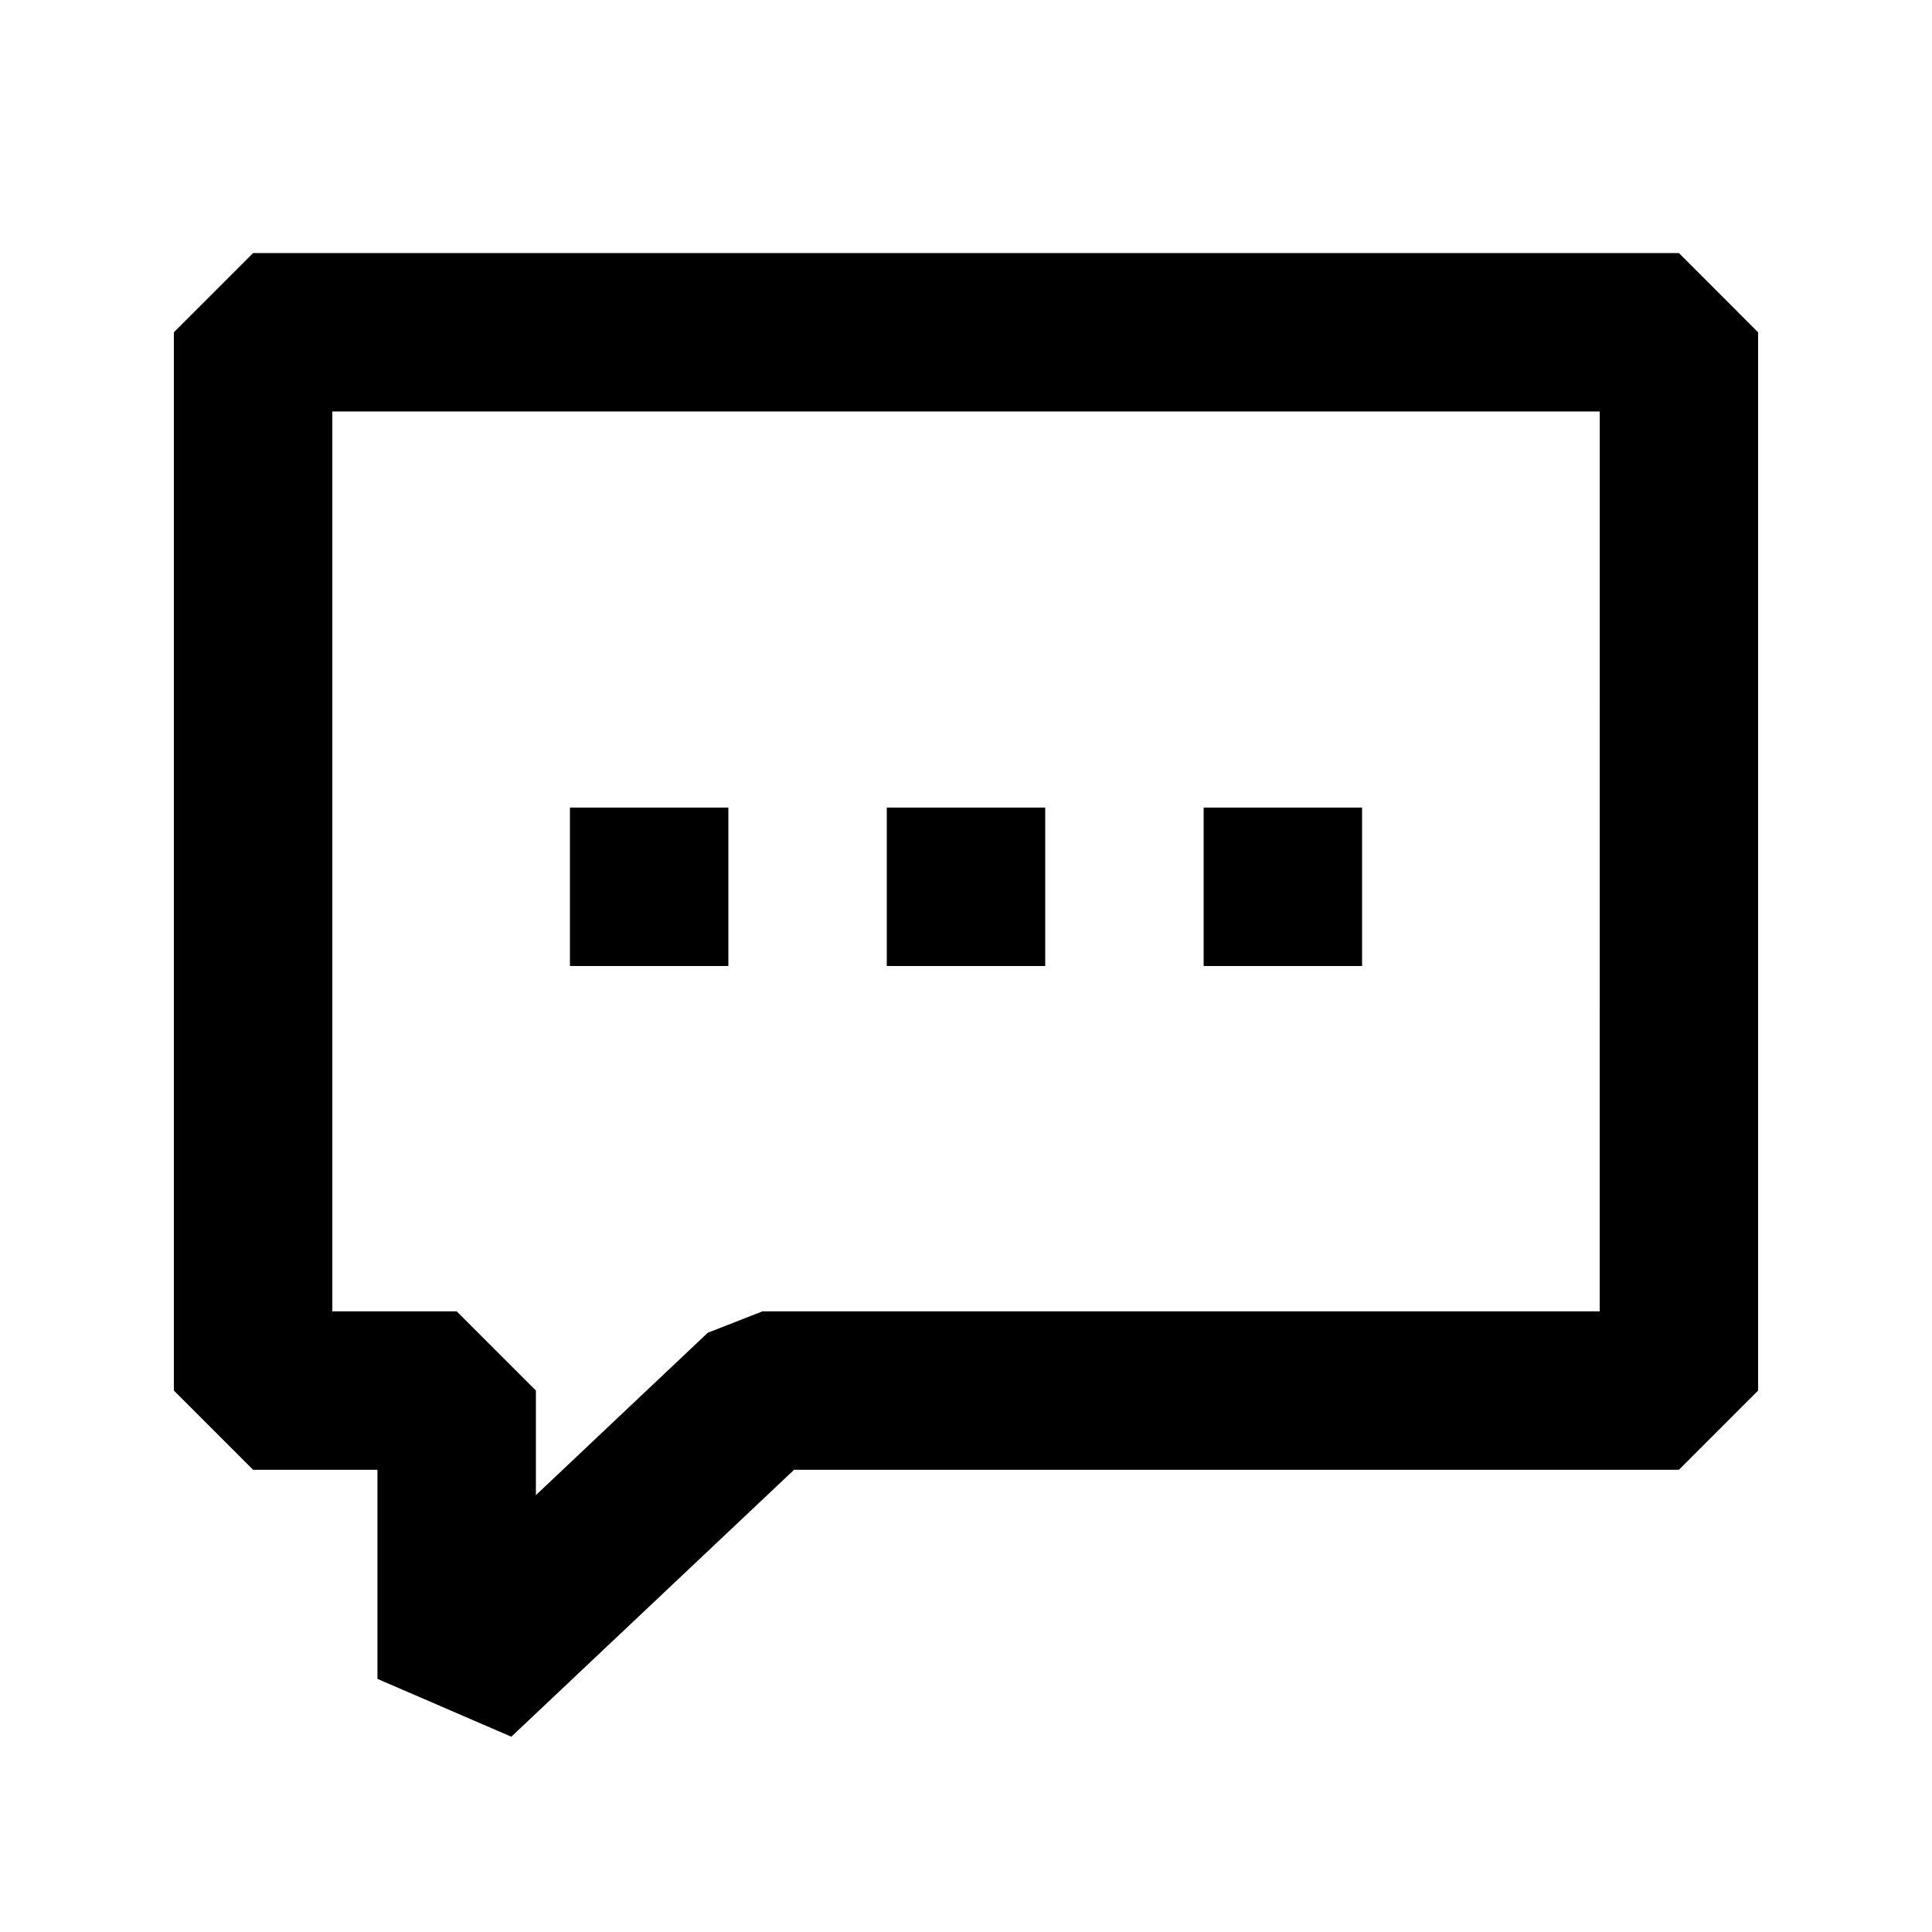 <?xml version="1.0" encoding="UTF-8"?>
<!-- Uploaded to: ICON Repo, www.iconrepo.com, Generator: ICON Repo Mixer Tools -->
<svg fill="#000000" width="800px" height="800px" version="1.1" viewBox="144 144 512 512" xmlns="http://www.w3.org/2000/svg">
 <g>
  <path d="m588.93 211.07h-377.86l-20.992 20.992v280.45l20.992 20.992h32.957v55.418l35.477 15.324 74.941-70.742h234.48l20.992-20.992v-280.45zm-20.992 280.45h-221.88l-14.484 5.668-45.555 43.035v-27.711l-20.992-20.992h-32.957v-238.47h335.87z"/>
  <path d="m295.04 358.02h41.984v41.984h-41.984z"/>
  <path d="m379.01 358.02h41.984v41.984h-41.984z"/>
  <path d="m462.98 358.02h41.984v41.984h-41.984z"/>
 </g>
</svg>